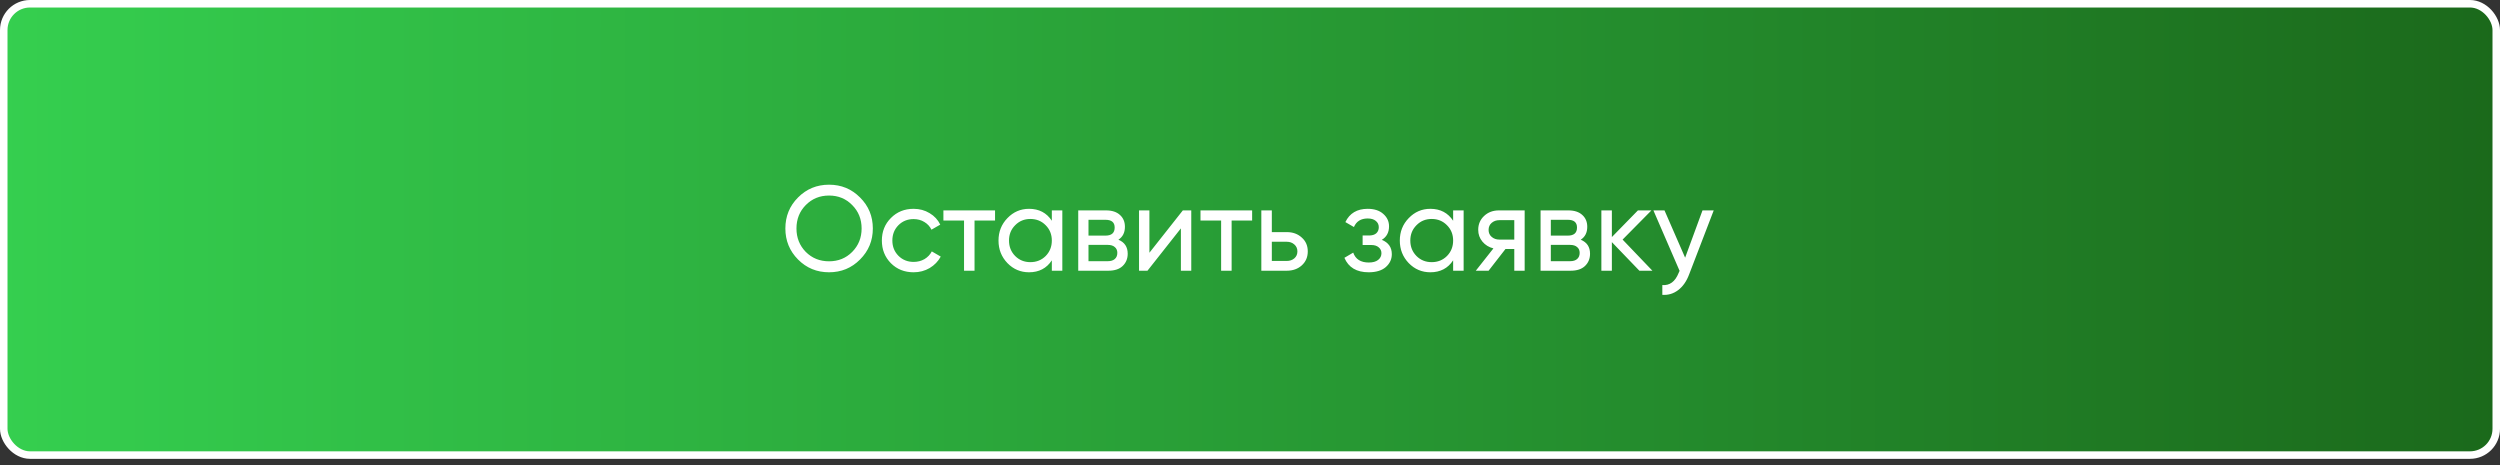 <?xml version="1.0" encoding="UTF-8"?> <svg xmlns="http://www.w3.org/2000/svg" width="333" height="62" viewBox="0 0 333 62" fill="none"><rect x="0" y="0" width="333" height="62" fill="#333333" stroke="none"/><rect x="0.5" y="0.5" width="332" height="60.117" rx="3.5" fill="url(#paint0_linear_4_23)" stroke="white"></rect><path d="M114.558 34.565C113.433 35.7 112.057 36.268 110.428 36.268C108.8 36.268 107.423 35.7 106.298 34.565C105.173 33.429 104.611 32.052 104.611 30.435C104.611 28.806 105.173 27.429 106.298 26.304C107.423 25.169 108.8 24.601 110.428 24.601C112.057 24.601 113.433 25.169 114.558 26.304C115.694 27.429 116.262 28.806 116.262 30.435C116.262 32.052 115.694 33.429 114.558 34.565ZM107.327 33.552C108.162 34.388 109.196 34.806 110.428 34.806C111.66 34.806 112.689 34.388 113.514 33.552C114.349 32.706 114.767 31.667 114.767 30.435C114.767 29.192 114.349 28.153 113.514 27.317C112.689 26.471 111.66 26.047 110.428 26.047C109.196 26.047 108.162 26.471 107.327 27.317C106.502 28.153 106.089 29.192 106.089 30.435C106.089 31.667 106.502 32.706 107.327 33.552ZM121.691 36.268C120.48 36.268 119.473 35.867 118.669 35.063C117.866 34.249 117.464 33.242 117.464 32.042C117.464 30.842 117.866 29.84 118.669 29.037C119.473 28.222 120.48 27.815 121.691 27.815C122.483 27.815 123.196 28.008 123.828 28.394C124.46 28.769 124.932 29.277 125.242 29.92L124.069 30.595C123.866 30.167 123.549 29.824 123.121 29.567C122.703 29.31 122.226 29.181 121.691 29.181C120.887 29.181 120.212 29.454 119.666 30.001C119.13 30.547 118.862 31.227 118.862 32.042C118.862 32.845 119.13 33.52 119.666 34.067C120.212 34.613 120.887 34.886 121.691 34.886C122.226 34.886 122.708 34.763 123.137 34.517C123.566 34.259 123.892 33.917 124.117 33.488L125.307 34.179C124.964 34.811 124.471 35.32 123.828 35.706C123.185 36.081 122.473 36.268 121.691 36.268ZM132.54 28.024V29.374H129.808V36.059H128.41V29.374H125.661V28.024H132.54ZM140.104 28.024H141.502V36.059H140.104V34.677C139.408 35.738 138.395 36.268 137.067 36.268C135.942 36.268 134.983 35.861 134.19 35.047C133.398 34.222 133.001 33.22 133.001 32.042C133.001 30.863 133.398 29.867 134.19 29.052C134.983 28.228 135.942 27.815 137.067 27.815C138.395 27.815 139.408 28.345 140.104 29.406V28.024ZM137.244 34.918C138.058 34.918 138.738 34.645 139.285 34.099C139.831 33.542 140.104 32.856 140.104 32.042C140.104 31.227 139.831 30.547 139.285 30.001C138.738 29.444 138.058 29.165 137.244 29.165C136.44 29.165 135.765 29.444 135.219 30.001C134.672 30.547 134.399 31.227 134.399 32.042C134.399 32.856 134.672 33.542 135.219 34.099C135.765 34.645 136.44 34.918 137.244 34.918ZM148.972 31.929C149.797 32.272 150.21 32.893 150.21 33.793C150.21 34.458 149.985 35.004 149.535 35.433C149.096 35.85 148.463 36.059 147.638 36.059H143.621V28.024H147.317C148.121 28.024 148.742 28.228 149.181 28.635C149.62 29.031 149.84 29.556 149.84 30.21C149.84 30.981 149.551 31.554 148.972 31.929ZM147.253 29.277H144.987V31.383H147.253C148.067 31.383 148.474 31.024 148.474 30.306C148.474 29.62 148.067 29.277 147.253 29.277ZM147.558 34.79C147.965 34.79 148.276 34.693 148.49 34.501C148.715 34.308 148.828 34.034 148.828 33.681C148.828 33.349 148.715 33.092 148.49 32.91C148.276 32.717 147.965 32.62 147.558 32.62H144.987V34.79H147.558ZM157.553 28.024H158.677V36.059H157.295V30.419L152.844 36.059H151.719V28.024H153.101V33.665L157.553 28.024ZM166.784 28.024V29.374H164.052V36.059H162.654V29.374H159.906V28.024H166.784ZM171.4 30.917C172.204 30.917 172.868 31.158 173.393 31.64C173.929 32.111 174.196 32.727 174.196 33.488C174.196 34.249 173.929 34.87 173.393 35.352C172.868 35.824 172.204 36.059 171.4 36.059H168.009V28.024H169.407V30.917H171.4ZM171.4 34.758C171.797 34.758 172.129 34.645 172.397 34.42C172.675 34.184 172.814 33.874 172.814 33.488C172.814 33.102 172.675 32.792 172.397 32.556C172.129 32.32 171.797 32.202 171.4 32.202H169.407V34.758H171.4ZM184.056 31.945C184.945 32.309 185.39 32.947 185.39 33.858C185.39 34.533 185.122 35.106 184.586 35.577C184.051 36.038 183.29 36.268 182.304 36.268C180.697 36.268 179.621 35.625 179.074 34.34L180.247 33.649C180.558 34.527 181.249 34.967 182.32 34.967C182.856 34.967 183.269 34.854 183.558 34.629C183.858 34.393 184.008 34.093 184.008 33.729C184.008 33.408 183.885 33.145 183.638 32.942C183.402 32.738 183.081 32.636 182.674 32.636H181.501V31.367H182.369C182.776 31.367 183.092 31.27 183.317 31.077C183.542 30.874 183.654 30.601 183.654 30.258C183.654 29.915 183.52 29.636 183.252 29.422C182.995 29.208 182.636 29.101 182.176 29.101C181.276 29.101 180.665 29.481 180.344 30.242L179.203 29.583C179.77 28.404 180.762 27.815 182.176 27.815C183.054 27.815 183.745 28.04 184.249 28.49C184.763 28.94 185.02 29.492 185.02 30.145C185.02 30.96 184.699 31.559 184.056 31.945ZM193.558 28.024H194.956V36.059H193.558V34.677C192.862 35.738 191.849 36.268 190.521 36.268C189.396 36.268 188.437 35.861 187.644 35.047C186.851 34.222 186.455 33.22 186.455 32.042C186.455 30.863 186.851 29.867 187.644 29.052C188.437 28.228 189.396 27.815 190.521 27.815C191.849 27.815 192.862 28.345 193.558 29.406V28.024ZM190.697 34.918C191.512 34.918 192.192 34.645 192.738 34.099C193.285 33.542 193.558 32.856 193.558 32.042C193.558 31.227 193.285 30.547 192.738 30.001C192.192 29.444 191.512 29.165 190.697 29.165C189.894 29.165 189.219 29.444 188.673 30.001C188.126 30.547 187.853 31.227 187.853 32.042C187.853 32.856 188.126 33.542 188.673 34.099C189.219 34.645 189.894 34.918 190.697 34.918ZM203.085 28.024V36.059H201.703V33.167H200.53L198.28 36.059H196.576L198.923 33.086C198.323 32.936 197.835 32.636 197.46 32.186C197.085 31.736 196.898 31.211 196.898 30.611C196.898 29.872 197.16 29.256 197.685 28.763C198.21 28.27 198.869 28.024 199.662 28.024H203.085ZM199.71 31.913H201.703V29.326H199.71C199.314 29.326 198.976 29.444 198.698 29.679C198.419 29.915 198.28 30.231 198.28 30.628C198.28 31.013 198.419 31.324 198.698 31.559C198.976 31.795 199.314 31.913 199.71 31.913ZM210.555 31.929C211.38 32.272 211.793 32.893 211.793 33.793C211.793 34.458 211.568 35.004 211.118 35.433C210.679 35.85 210.047 36.059 209.222 36.059H205.204V28.024H208.9C209.704 28.024 210.325 28.228 210.764 28.635C211.204 29.031 211.423 29.556 211.423 30.21C211.423 30.981 211.134 31.554 210.555 31.929ZM208.836 29.277H206.57V31.383H208.836C209.65 31.383 210.057 31.024 210.057 30.306C210.057 29.62 209.65 29.277 208.836 29.277ZM209.141 34.79C209.548 34.79 209.859 34.693 210.073 34.501C210.298 34.308 210.411 34.034 210.411 33.681C210.411 33.349 210.298 33.092 210.073 32.91C209.859 32.717 209.548 32.62 209.141 32.62H206.57V34.79H209.141ZM220.1 36.059H218.364L214.7 32.251V36.059H213.302V28.024H214.7V31.576L218.171 28.024H219.971L216.13 31.913L220.1 36.059ZM226.773 28.024H228.268L224.99 36.557C224.647 37.468 224.165 38.159 223.543 38.631C222.922 39.113 222.215 39.327 221.422 39.273V37.972C222.408 38.047 223.131 37.511 223.591 36.365L223.72 36.075L220.233 28.024H221.711L224.459 34.324L226.773 28.024Z" fill="white"></path><defs><linearGradient id="paint0_linear_4_23" x1="0" y1="30.559" x2="333" y2="30.559" gradientUnits="userSpaceOnUse"><stop stop-color="#35CF4F"></stop><stop offset="1" stop-color="#1B691B"></stop></linearGradient></defs></svg> 